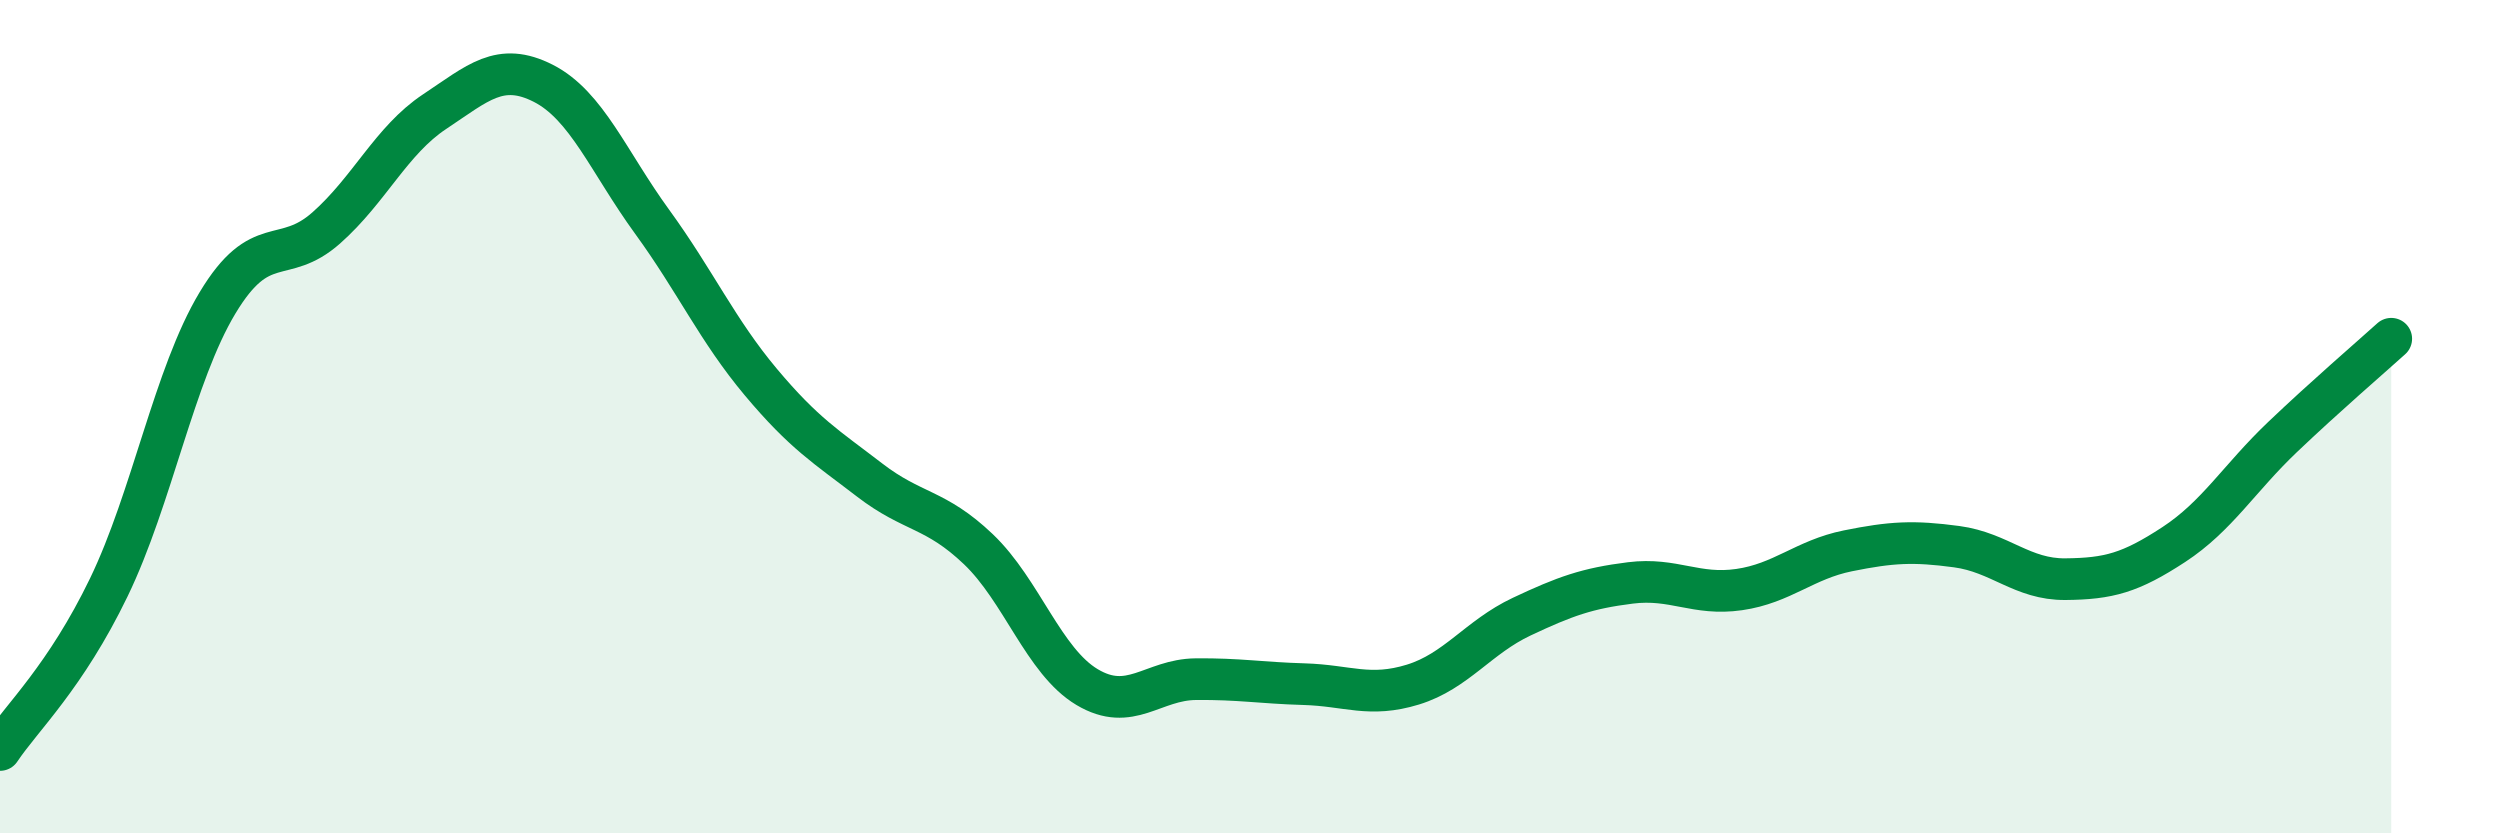
    <svg width="60" height="20" viewBox="0 0 60 20" xmlns="http://www.w3.org/2000/svg">
      <path
        d="M 0,18 C 0.52,17.22 1.57,16.25 2.61,14.1 C 3.65,11.95 4.18,9 5.22,7.27 C 6.26,5.54 6.79,6.39 7.83,5.47 C 8.87,4.55 9.39,3.37 10.43,2.68 C 11.47,1.99 12,1.47 13.04,2 C 14.08,2.53 14.61,3.89 15.65,5.32 C 16.69,6.75 17.22,7.93 18.26,9.17 C 19.3,10.41 19.83,10.72 20.87,11.52 C 21.91,12.32 22.44,12.19 23.48,13.18 C 24.52,14.17 25.05,15.87 26.09,16.49 C 27.13,17.11 27.66,16.31 28.7,16.3 C 29.74,16.29 30.26,16.39 31.3,16.42 C 32.34,16.45 32.87,16.75 33.91,16.43 C 34.95,16.11 35.48,15.29 36.52,14.8 C 37.56,14.31 38.09,14.12 39.13,13.99 C 40.17,13.86 40.7,14.3 41.74,14.15 C 42.78,14 43.31,13.43 44.35,13.22 C 45.39,13.01 45.92,12.98 46.96,13.12 C 48,13.26 48.53,13.91 49.57,13.9 C 50.61,13.89 51.13,13.75 52.17,13.07 C 53.21,12.39 53.74,11.48 54.78,10.49 C 55.82,9.5 56.87,8.6 57.39,8.13L57.39 20L0 20Z"
        fill="#008740"
        opacity="0.1"
        stroke-linecap="round"
        stroke-linejoin="round"
      />
      <path
        d="M 0,18 C 0.52,17.22 1.57,16.25 2.61,14.1 C 3.65,11.95 4.18,9 5.22,7.27 C 6.26,5.54 6.79,6.39 7.83,5.47 C 8.87,4.55 9.39,3.37 10.43,2.68 C 11.47,1.99 12,1.47 13.04,2 C 14.08,2.53 14.61,3.89 15.65,5.32 C 16.69,6.75 17.22,7.93 18.26,9.17 C 19.3,10.41 19.83,10.72 20.87,11.52 C 21.91,12.32 22.44,12.19 23.48,13.18 C 24.52,14.17 25.05,15.87 26.09,16.49 C 27.13,17.11 27.66,16.31 28.7,16.3 C 29.74,16.29 30.26,16.39 31.3,16.42 C 32.34,16.45 32.87,16.75 33.91,16.43 C 34.95,16.11 35.48,15.29 36.52,14.8 C 37.56,14.31 38.09,14.12 39.13,13.99 C 40.17,13.86 40.7,14.3 41.74,14.15 C 42.78,14 43.31,13.43 44.35,13.22 C 45.39,13.01 45.92,12.98 46.96,13.12 C 48,13.26 48.53,13.91 49.57,13.9 C 50.61,13.89 51.13,13.75 52.17,13.07 C 53.21,12.39 53.74,11.48 54.78,10.49 C 55.82,9.5 56.87,8.6 57.39,8.13"
        stroke="#008740"
        stroke-width="1"
        fill="none"
        stroke-linecap="round"
        stroke-linejoin="round"
      />
    </svg>
  